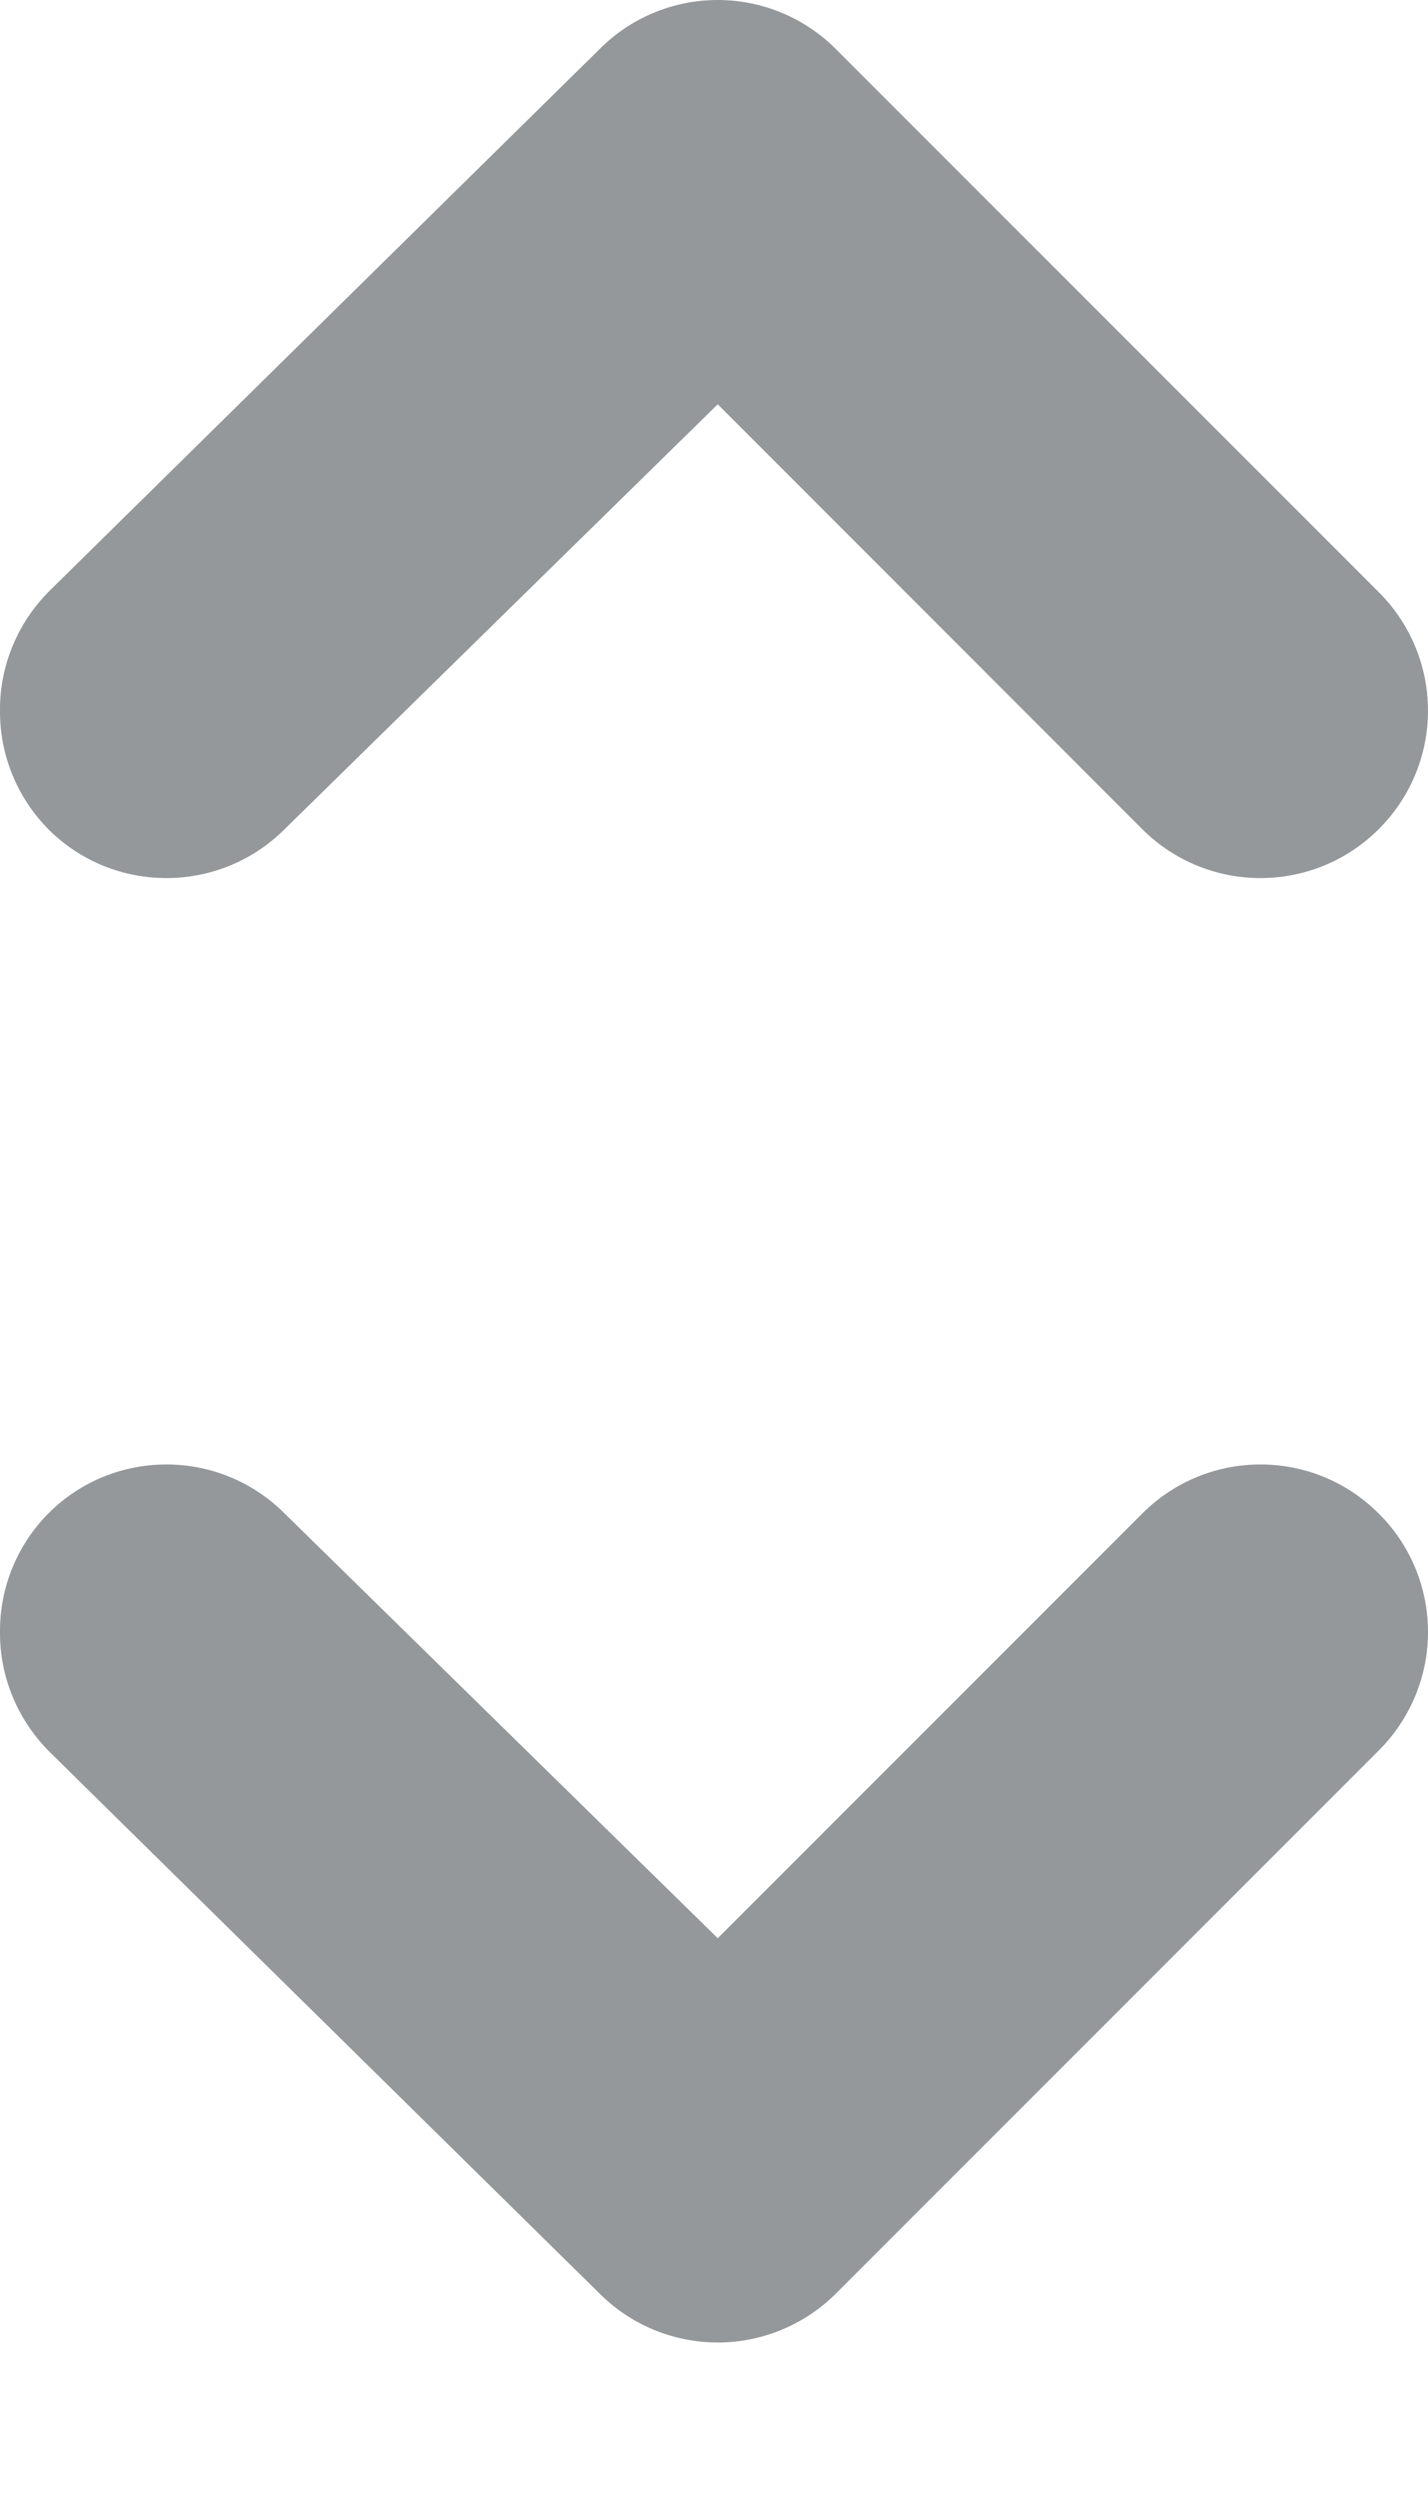 <svg width="8" height="14" viewBox="0 0 8 14" fill="none" xmlns="http://www.w3.org/2000/svg">
<g id="Group 598">
<path id="Vector" fill-rule="evenodd" clip-rule="evenodd" d="M4.021 10.854L6.401 8.474C6.766 8.11 7.357 8.11 7.722 8.474C7.9 8.649 8 8.889 8 9.139C8 9.389 7.9 9.628 7.722 9.805L4.686 12.841C4.51 13.018 4.27 13.118 4.021 13.118C3.771 13.118 3.531 13.018 3.356 12.841L0.272 9.805C0.097 9.627 -0.002 9.388 2.3135e-05 9.139C-0.002 8.89 0.097 8.65 0.272 8.474C0.637 8.11 1.227 8.11 1.593 8.474L4.021 10.854ZM4.021 2.264L6.401 4.645C6.766 5.008 7.357 5.008 7.722 4.645C7.9 4.469 8 4.23 8 3.979C8 3.73 7.9 3.49 7.722 3.314L4.686 0.278C4.51 0.1 4.27 0 4.021 0C3.771 0 3.531 0.1 3.356 0.278L0.272 3.314C0.097 3.491 -0.002 3.731 2.3135e-05 3.979C-0.002 4.229 0.097 4.468 0.272 4.645C0.637 5.008 1.227 5.008 1.593 4.645L4.021 2.264Z" fill="#95989A"/>
</g>
</svg>
